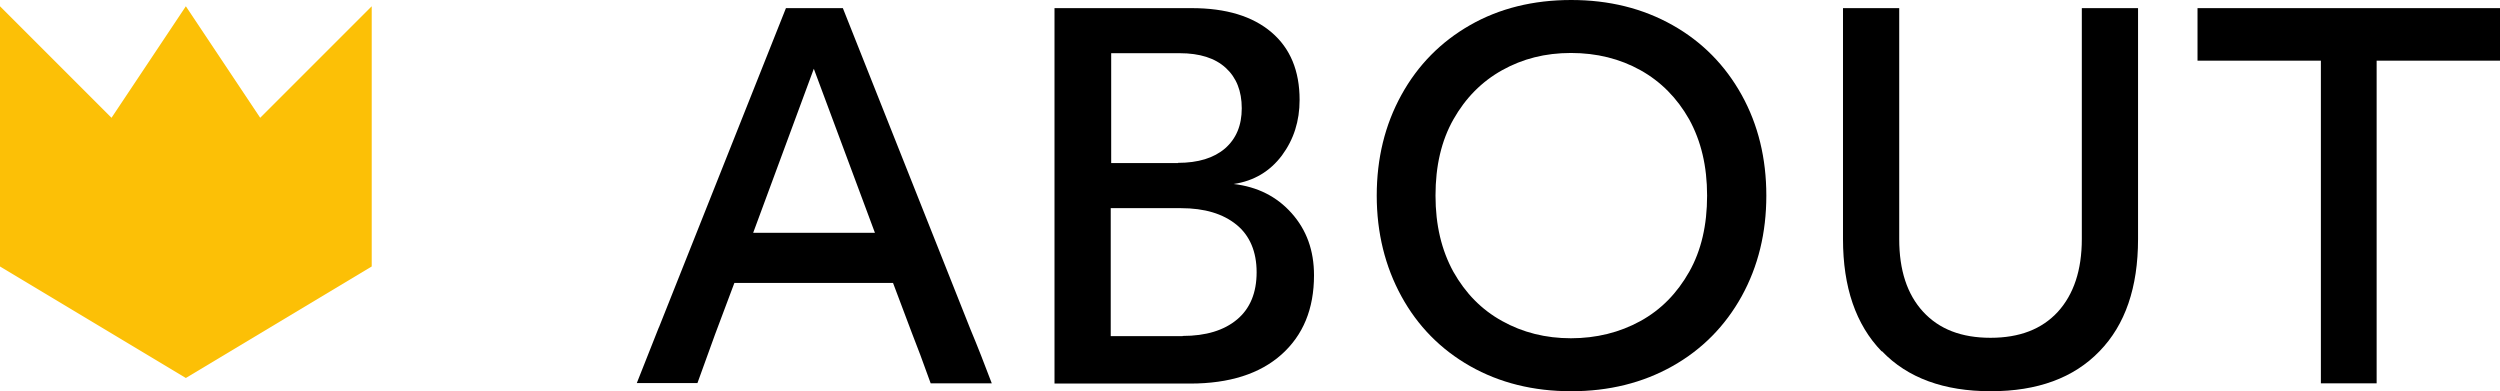 <?xml version="1.0" encoding="UTF-8"?>
<svg id="Livello_2" data-name="Livello 2" xmlns="http://www.w3.org/2000/svg" viewBox="0 0 107.61 16.84">
  <defs>
    <style>
      .cls-1 {
        fill: #fcc006;
      }
    </style>
  </defs>
  <g id="Livello_1-2" data-name="Livello 1">
    <g>
      <path d="m28.36,14.1L33.83.35h2.45l5.49,13.82c.31.74.61,1.51.92,2.33h-2.63c-.32-.89-.59-1.62-.81-2.17l-.81-2.15h-6.83l-.83,2.21-.76,2.1h-2.61l.95-2.4Zm9.3-4.08l-2.63-7.06-2.61,7.06h5.24Z"/>
      <path d="m45.39,14.65V.35h5.91c1.48,0,2.62.35,3.43,1.04s1.21,1.66,1.21,2.91c0,.91-.25,1.7-.76,2.39-.51.68-1.2,1.1-2.08,1.23,1.03.12,1.86.54,2.5,1.26.64.72.96,1.6.96,2.67,0,1.45-.47,2.58-1.4,3.41-.93.83-2.24,1.25-3.93,1.25h-5.84v-1.85Zm5.31-7.64c.88,0,1.55-.21,2.03-.62.48-.42.72-.99.72-1.73s-.23-1.32-.69-1.74-1.12-.63-1.98-.63h-2.95v4.73h2.88Zm.21,7.45c1,0,1.78-.24,2.34-.71s.84-1.15.84-2.03-.29-1.58-.87-2.05-1.37-.71-2.39-.71h-3.02v5.51h3.09Z"/>
      <path d="m63.28,15.76c-1.27-.72-2.26-1.73-2.96-3.01s-1.06-2.73-1.06-4.33.35-3.04,1.06-4.33,1.7-2.29,2.96-3.01,2.72-1.08,4.35-1.08,3.08.36,4.36,1.08c1.28.72,2.27,1.73,2.98,3.01.71,1.28,1.06,2.73,1.06,4.33s-.35,3.04-1.06,4.33c-.71,1.28-1.7,2.29-2.98,3.01-1.28.72-2.73,1.08-4.36,1.08s-3.08-.36-4.35-1.08Zm-.72-4.06c.52.92,1.21,1.63,2.1,2.12.88.49,1.87.74,2.96.74s2.1-.25,2.99-.74,1.58-1.2,2.1-2.12c.52-.92.77-2.01.77-3.28s-.26-2.35-.77-3.28c-.52-.92-1.22-1.63-2.1-2.12s-1.88-.74-2.99-.74-2.08.25-2.96.74c-.88.49-1.58,1.2-2.1,2.12s-.77,2.01-.77,3.28.26,2.35.77,3.28Z"/>
      <path d="m80.99,15.12c-1.11-1.15-1.66-2.76-1.66-4.83V.35h2.42v9.94c0,1.34.34,2.38,1.03,3.13s1.65,1.12,2.9,1.12,2.21-.37,2.9-1.12c.68-.75,1.03-1.79,1.03-3.13V.35h2.42v9.94c0,2.08-.55,3.69-1.66,4.83-1.11,1.15-2.67,1.72-4.68,1.72s-3.58-.57-4.68-1.72Z"/>
      <path d="m94.6.35h13.01v2.26h-5.31v13.89h-2.4V2.61h-5.31V.35Z"/>
    </g>
    <polygon class="cls-1" points="0 11.47 0 .27 4.8 5.07 8 .27 11.2 5.07 16 .27 16 11.47 8 16.27 0 11.47"/>
  </g>
</svg>